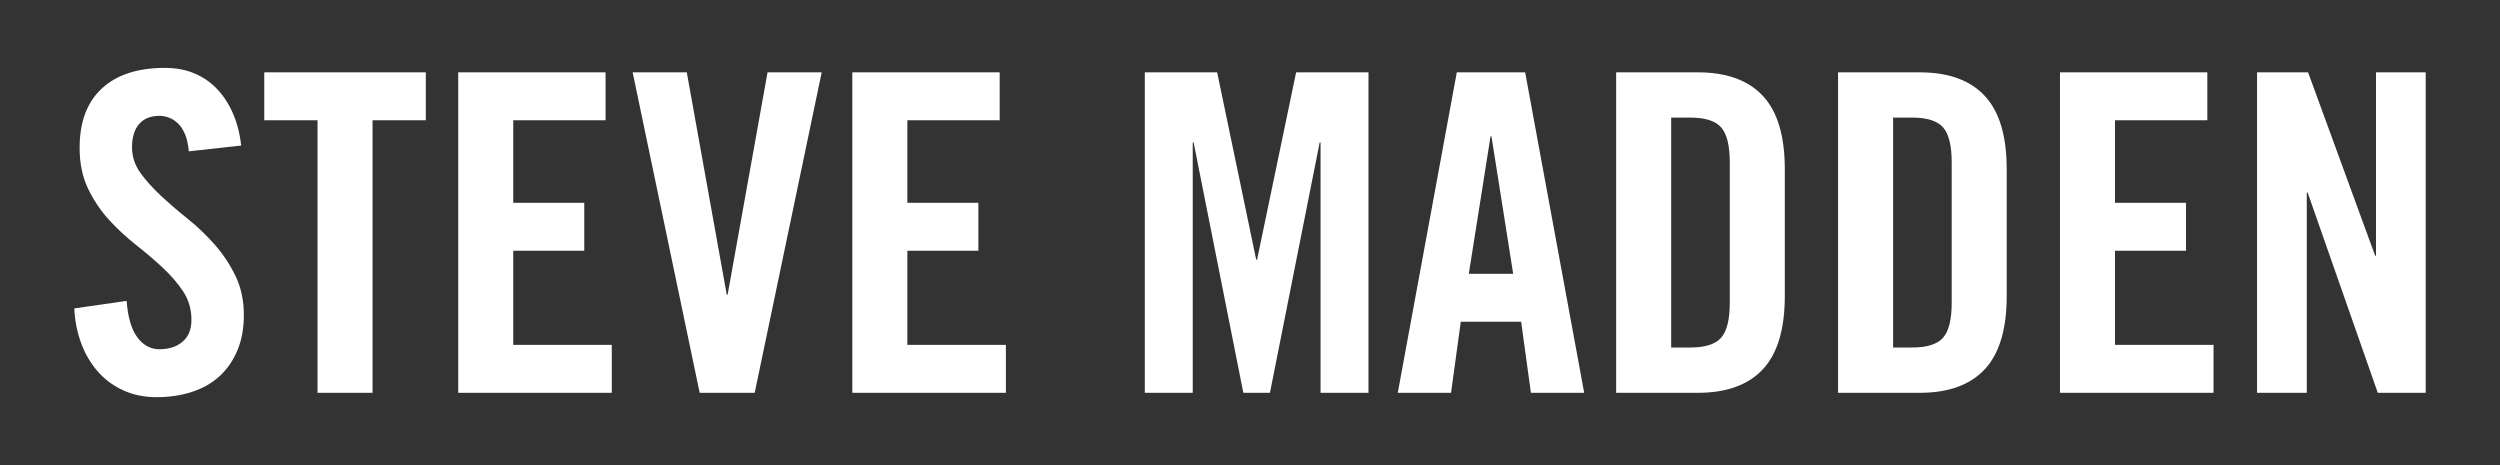 <?xml version="1.0" encoding="utf-8"?>
<!-- Generator: Adobe Illustrator 28.3.0, SVG Export Plug-In . SVG Version: 6.00 Build 0)  -->
<svg version="1.1" id="Laag_1" xmlns="http://www.w3.org/2000/svg" xmlns:xlink="http://www.w3.org/1999/xlink" x="0px" y="0px"
	 viewBox="0 0 1218.9 226.77" style="enable-background:new 0 0 1218.9 226.77;" xml:space="preserve">
<rect x="0" y="0" width="1218.9" height="226.77" fill="#333333" stroke="none"/>
<style type="text/css">
	.st0{fill:#FFFFFF;}
</style>
<g>
	<path class="st0" d="M92.06,73.78c-0.29-3.32-0.9-6.09-1.84-8.33c-0.94-2.23-2.09-4-3.46-5.3c-1.37-1.3-2.85-2.23-4.44-2.81
		c-1.59-0.57-3.1-0.87-4.54-0.87c-4.33,0-7.65,1.34-9.95,4c-2.31,2.67-3.46,6.46-3.46,11.36c0,4.47,1.33,8.58,4,12.33
		c2.67,3.75,6.02,7.5,10.06,11.25c4.04,3.75,8.44,7.54,13.2,11.36c4.76,3.82,9.16,8.04,13.2,12.66c4.04,4.62,7.39,9.7,10.06,15.26
		c2.67,5.56,4,11.87,4,18.93c0,6.49-1.05,12.23-3.14,17.2c-2.09,4.98-4.98,9.16-8.66,12.55c-3.68,3.39-8.15,5.95-13.42,7.68
		c-5.27,1.73-11,2.6-17.2,2.6c-6.2,0-11.76-1.16-16.66-3.46c-4.91-2.31-9.05-5.44-12.44-9.41c-3.39-3.97-6.03-8.55-7.9-13.74
		c-1.88-5.19-2.96-10.75-3.25-16.66l25.53-3.68c0.57,7.94,2.31,13.85,5.19,17.74c2.88,3.9,6.49,5.84,10.82,5.84
		c4.62,0,8.37-1.22,11.25-3.68c2.88-2.45,4.33-5.98,4.33-10.6c0-5.19-1.34-9.81-4-13.85c-2.67-4.04-6.03-7.93-10.06-11.69
		c-4.04-3.75-8.44-7.5-13.2-11.25c-4.76-3.75-9.16-7.86-13.2-12.33c-4.04-4.47-7.39-9.52-10.06-15.15c-2.67-5.63-4-12.19-4-19.69
		c0-12.55,3.6-22.18,10.82-28.89C56.86,36.46,67.1,33.1,80.37,33.1c5.48,0,10.39,0.94,14.72,2.81c4.33,1.88,8.04,4.51,11.14,7.9
		c3.1,3.39,5.63,7.39,7.57,12.01c1.95,4.62,3.21,9.67,3.79,15.15L92.06,73.78z"/>
	<path class="st0" d="M154.81,58.64h-25.97V35.27h78.77v23.37h-25.97V191.5h-26.83V58.64z"/>
	<path class="st0" d="M223.41,191.5V35.27h71.84v23.37h-45.01v40.25h34.62v23.37h-34.62v45.88h48.04v23.37H223.41z"/>
	<path class="st0" d="M374.23,35.27h26.4L367.96,191.5h-26.83L308.45,35.27h26.4l19.48,108.41h0.43L374.23,35.27z"/>
	<path class="st0" d="M415.56,191.5V35.27h71.84v23.37h-45.01v40.25h34.62v23.37h-34.62v45.88h48.04v23.37H415.56z"/>
	<path class="st0" d="M667.22,35.27V191.5h-23.37V69.46h-0.43L619.18,191.5H606.2L581.96,69.46h-0.43V191.5h-23.37V35.27h35.27
		l19.04,91.32h0.43l19.04-91.32H667.22z"/>
	<path class="st0" d="M707.47,191.5H681.5l28.78-156.24h33.32l28.78,156.24h-25.97l-4.76-34.62h-29.43L707.47,191.5z M716.13,133.51
		h21.64l-10.6-67.08h-0.43L716.13,133.51z"/>
	<path class="st0" d="M787.97,35.27h39.82c13.99,0,24.56,3.82,31.7,11.47c7.14,7.65,10.71,19.55,10.71,35.71v61.89
		c0,16.16-3.57,28.06-10.71,35.71c-7.14,7.65-17.71,11.47-31.7,11.47h-39.82V35.27z M814.8,169.43h9.31
		c7.21,0,12.23-1.59,15.04-4.76c2.81-3.17,4.22-8.87,4.22-17.1V79.19c0-8.22-1.41-13.92-4.22-17.1c-2.81-3.17-7.83-4.76-15.04-4.76
		h-9.31V169.43z"/>
	<path class="st0" d="M896.16,35.27h39.82c13.99,0,24.56,3.82,31.7,11.47c7.14,7.65,10.71,19.55,10.71,35.71v61.89
		c0,16.16-3.57,28.06-10.71,35.71c-7.14,7.65-17.71,11.47-31.7,11.47h-39.82V35.27z M923,169.43h9.31c7.21,0,12.23-1.59,15.04-4.76
		c2.81-3.17,4.22-8.87,4.22-17.1V79.19c0-8.22-1.41-13.92-4.22-17.1c-2.81-3.17-7.83-4.76-15.04-4.76H923V169.43z"/>
	<path class="st0" d="M1004.36,191.5V35.27h71.84v23.37h-45.01v40.25h34.62v23.37h-34.62v45.88h48.04v23.37H1004.36z"/>
	<path class="st0" d="M1100.44,191.5V35.27h24.89l32.68,89.37h0.43V35.27h24.24V191.5h-23.37l-34.19-97.59h-0.43v97.59H1100.44z"/>
</g>
</svg>
